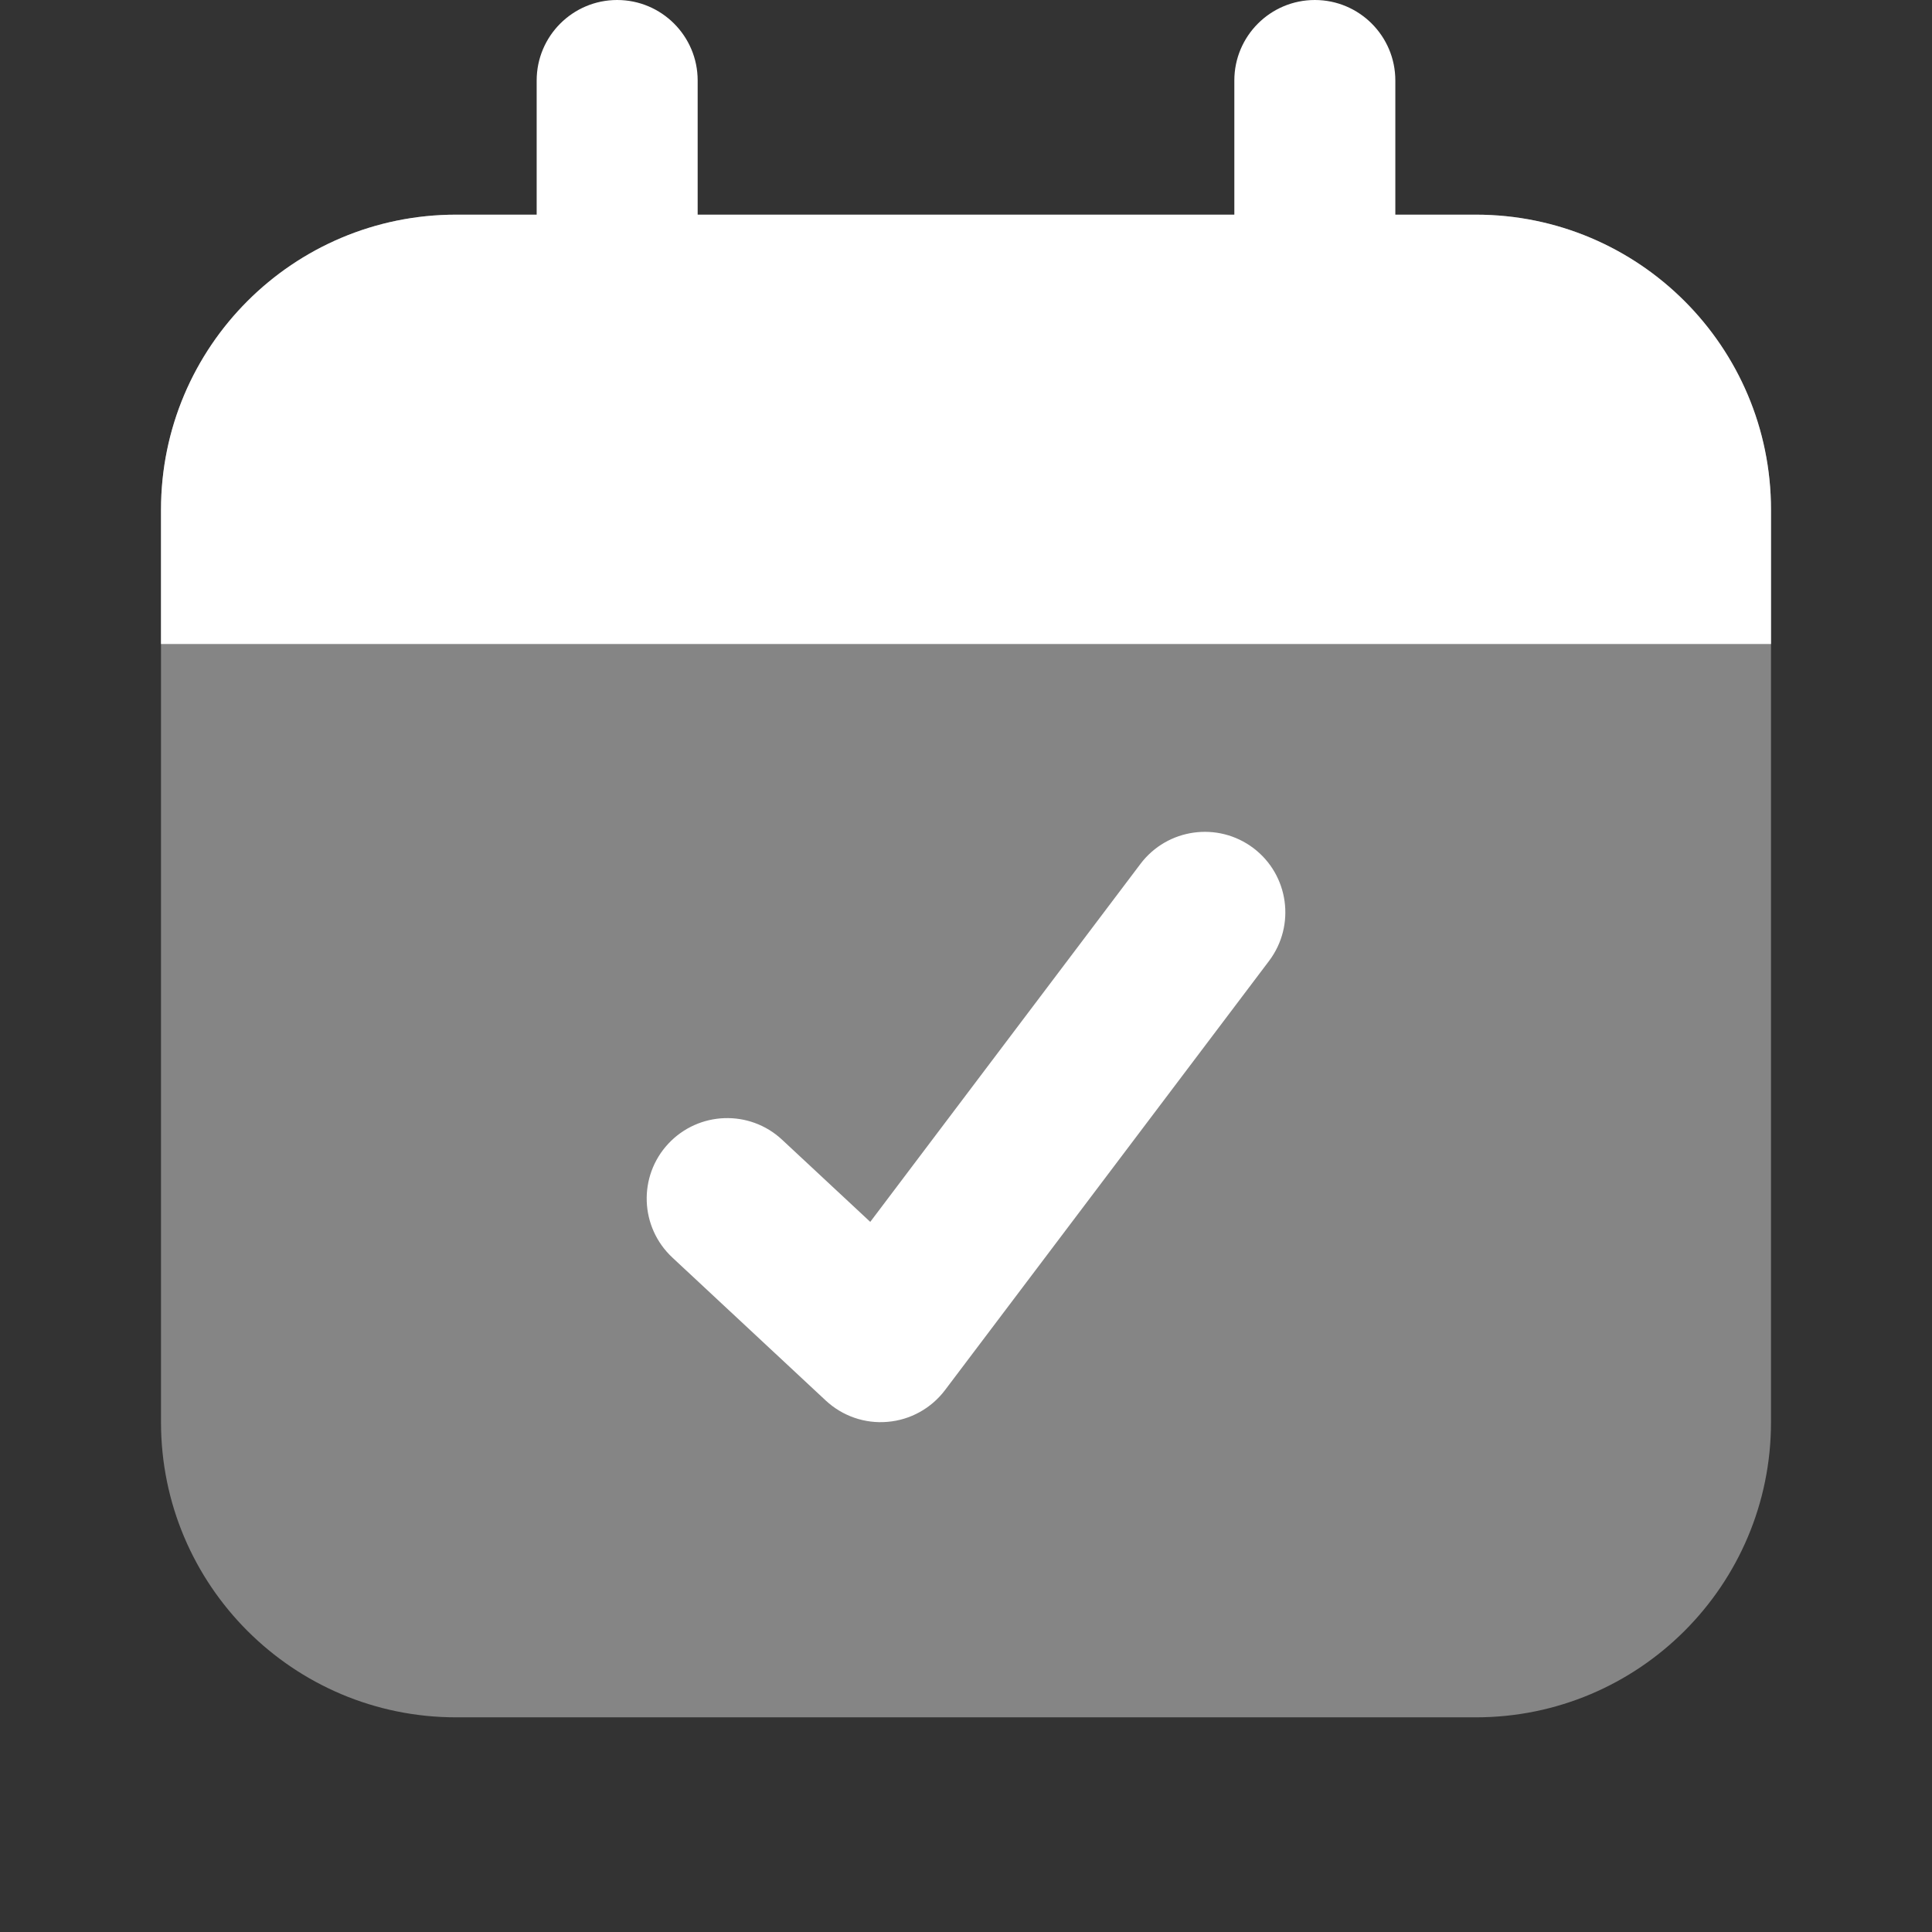 <svg xmlns="http://www.w3.org/2000/svg" width="18" height="18" viewBox="0 0 18 18"><rect x="0" y="0" width="18" height="18" fill="#333333" stroke="none"/><g class="nc-icon-wrapper" fill="#ffffff"><path fill-rule="evenodd" clip-rule="evenodd" d="M1.5 4.75C1.5 3.231 2.731 2 4.25 2H13.75C15.269 2 16.5 3.231 16.5 4.75V13.25C16.5 14.769 15.269 16 13.75 16H4.25C2.731 16 1.5 14.769 1.5 13.25V4.75Z" fill-opacity="0.4" data-color="color-2"></path> <path fill-rule="evenodd" clip-rule="evenodd" d="M6.5 0.75C6.5 0.336 6.164 0 5.75 0C5.336 0 5 0.336 5 0.75V2H4.25C2.731 2 1.5 3.231 1.5 4.75V6H16.5V4.75C16.5 3.231 15.269 2 13.75 2H13V0.75C13 0.336 12.664 0 12.25 0C11.836 0 11.5 0.336 11.5 0.75V2H6.5V0.75Z"></path> <path fill-rule="evenodd" clip-rule="evenodd" d="M11.677 7.901C12.008 8.151 12.073 8.621 11.824 8.952L8.804 12.952C8.676 13.121 8.482 13.229 8.27 13.247C8.058 13.266 7.849 13.193 7.694 13.049L6.264 11.716C5.961 11.433 5.944 10.959 6.226 10.656C6.509 10.353 6.983 10.336 7.286 10.618L8.108 11.384L10.626 8.048C10.876 7.718 11.346 7.652 11.677 7.901Z"></path></g></svg>